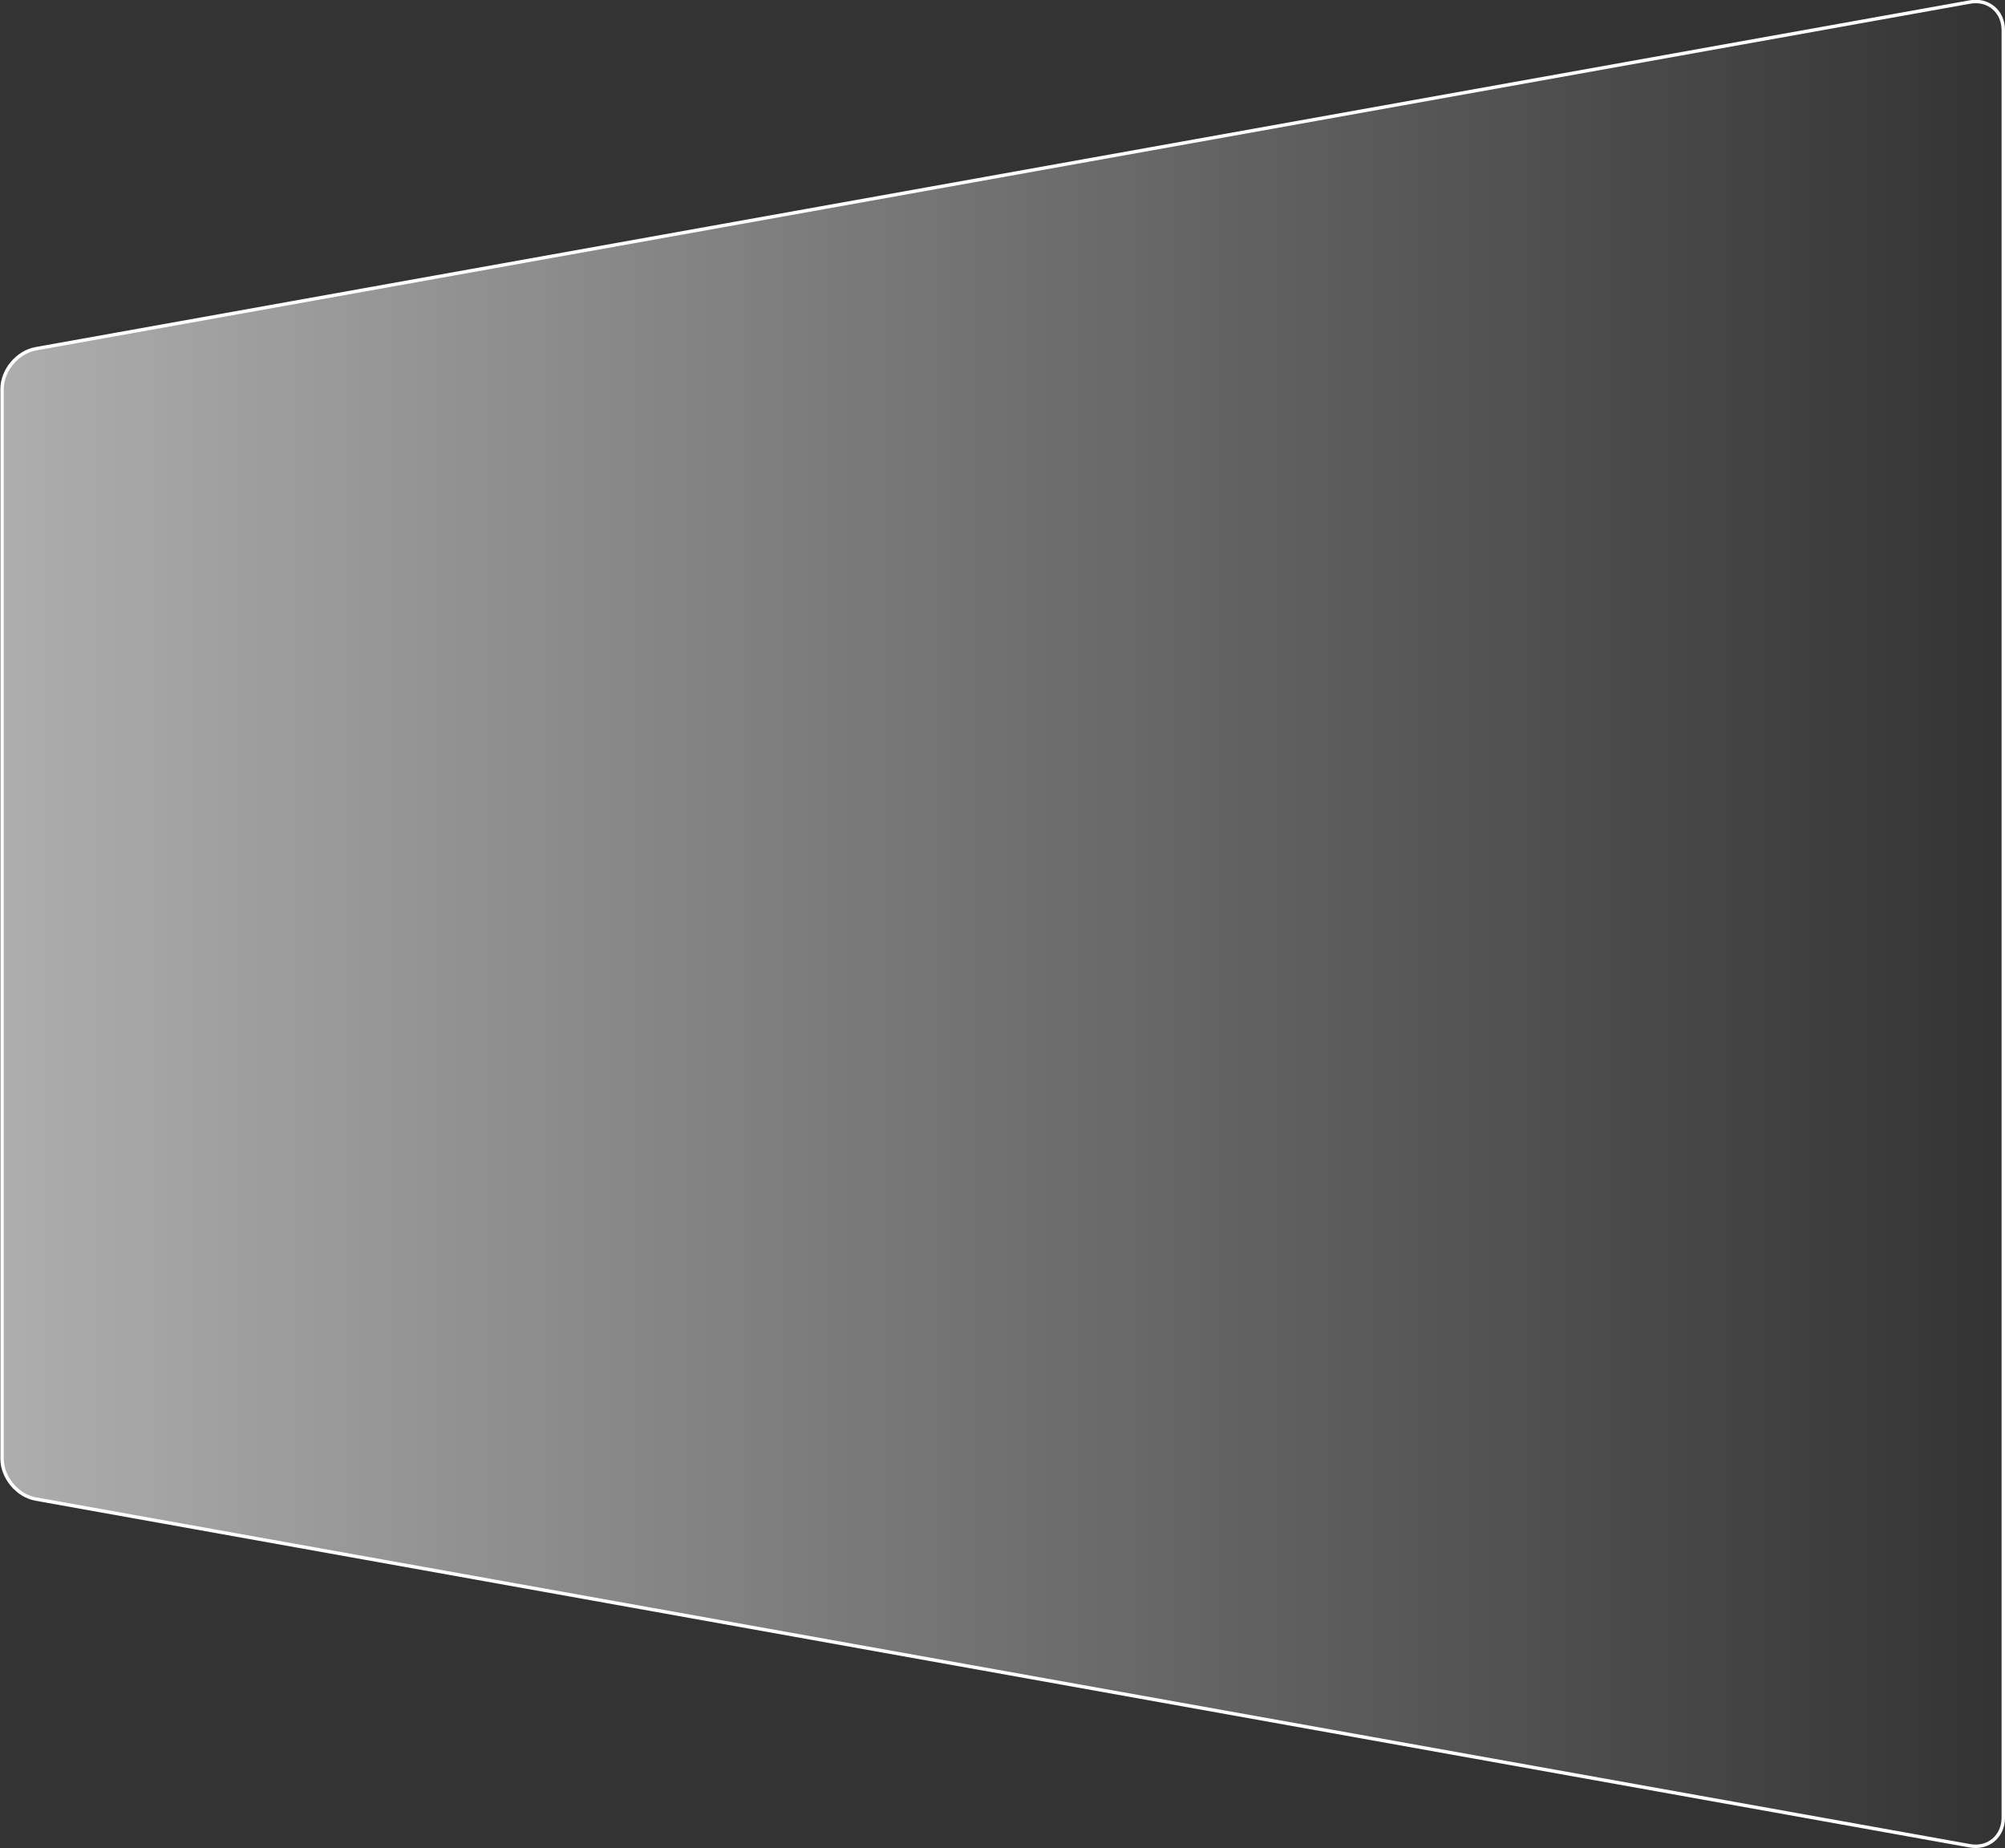 <?xml version="1.0" encoding="utf-8"?>
<!-- Generator: Adobe Illustrator 24.2.3, SVG Export Plug-In . SVG Version: 6.00 Build 0)  -->
<svg version="1.1" id="圖層_1" xmlns="http://www.w3.org/2000/svg" xmlns:xlink="http://www.w3.org/1999/xlink" x="0px" y="0px"
	 width="584.7px" height="538.9px" viewBox="0 0 584.7 538.9" style="enable-background:new 0 0 584.7 538.9;" xml:space="preserve"
	>
<rect x="0" y="0" width="584.7" height="538.9" fill="#333333" stroke="none"/>
<style type="text/css">
	.st0{opacity:0.6;}
	.st1{fill:url(#SVGID_1_);}
	.st2{fill:none;stroke:#FFFFFF;stroke-miterlimit:10;}
</style>
<g>
	<g class="st0">
		<linearGradient id="SVGID_1_" gradientUnits="userSpaceOnUse" x1="0.5" y1="269.426" x2="584.217" y2="269.426">
			<stop  offset="0" style="stop-color:#FFFFFF"/>
			<stop  offset="1" style="stop-color:#FFFFFF;stop-opacity:0"/>
		</linearGradient>
		<path class="st1" d="M584.2,530c0,5.5-4.4,9.2-9.8,8.2l-564-101.1c-5.4-1-9.8-6.3-9.8-11.8V113.5c0-5.5,4.4-10.8,9.8-11.8
			l564-101.1c5.4-1,9.8,2.7,9.8,8.2V530z"/>
	</g>
	<g>
		<path class="st2" d="M584.2,530c0,5.5-4.4,9.2-9.8,8.2l-564-101.1c-5.4-1-9.8-6.3-9.8-11.8V113.5c0-5.5,4.4-10.8,9.8-11.8
			l564-101.1c5.4-1,9.8,2.7,9.8,8.2V530z"/>
	</g>
</g>
</svg>
